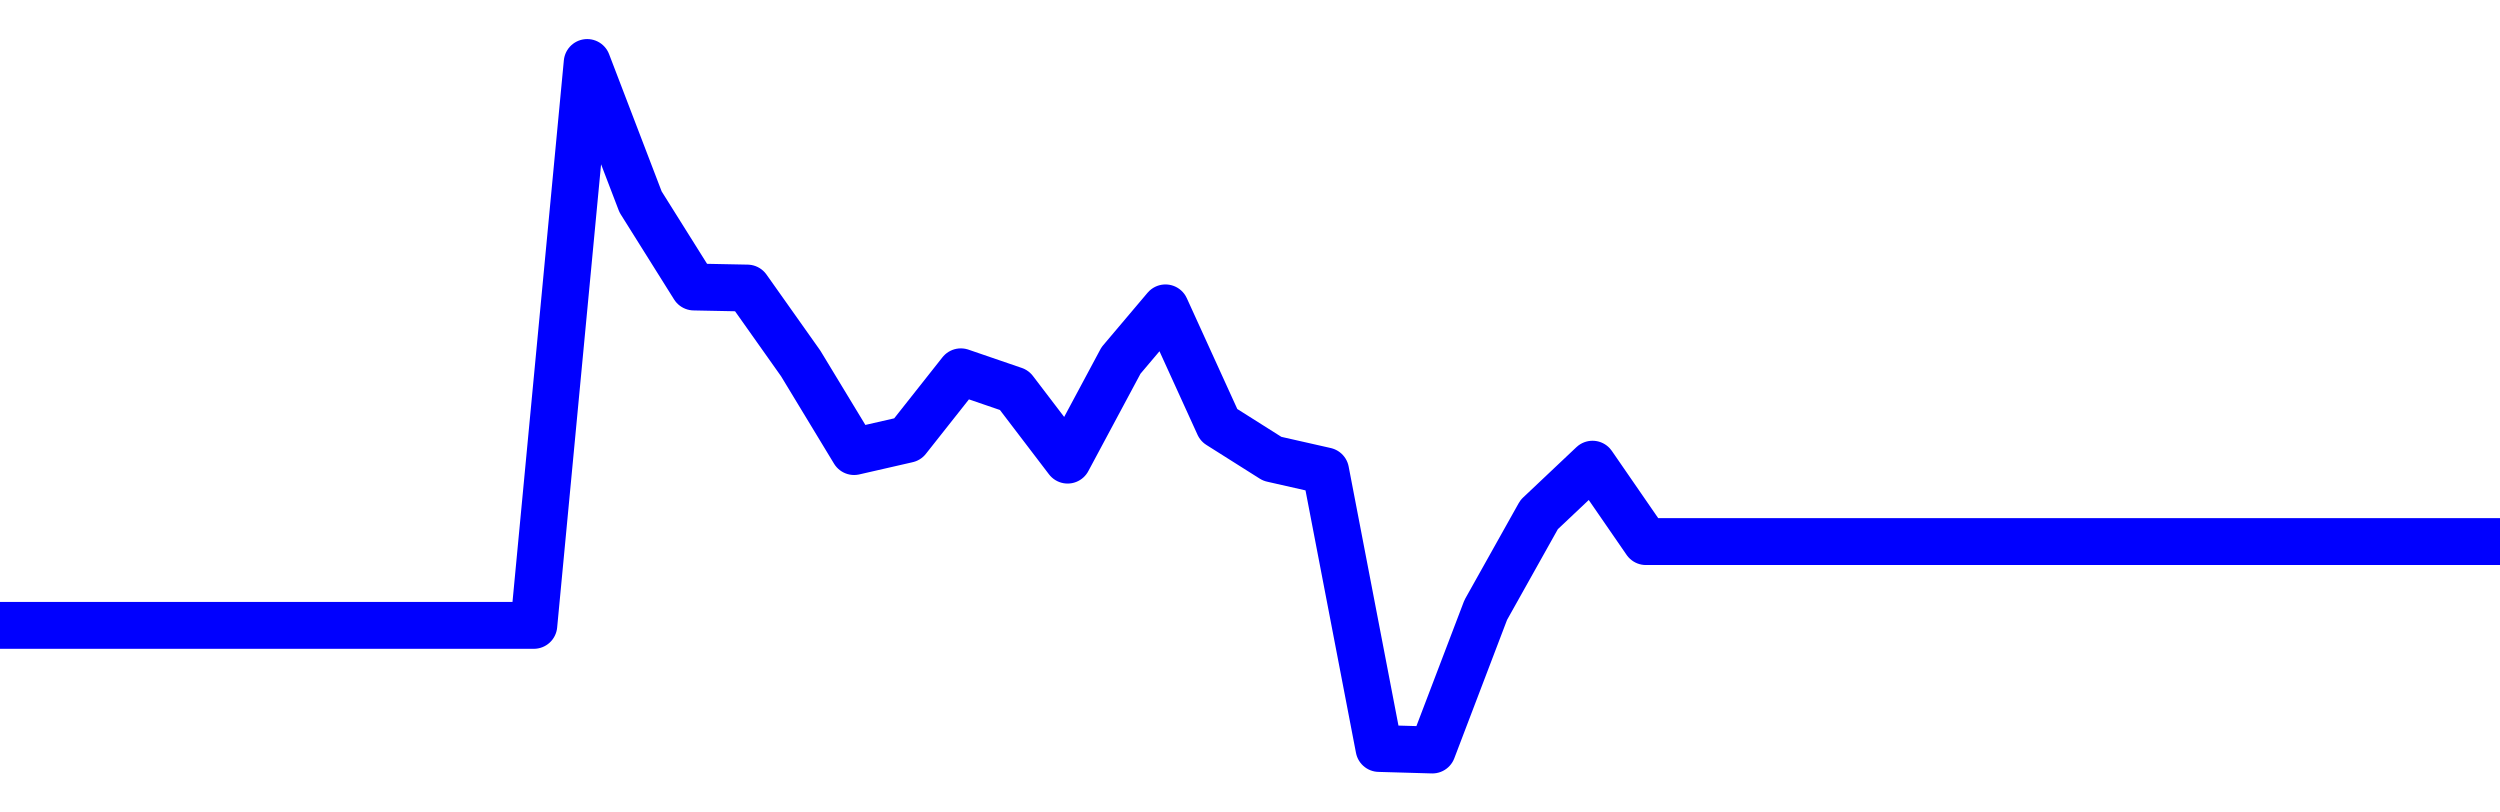 <svg xmlns="http://www.w3.org/2000/svg" fill="none" width="80" height="26"><polyline points="0,20.012 1.708,20.012 3.416,20.012 5.125,20.012 6.833,20.012 8.541,20.012 10.249,20.012 11.957,20.012 13.665,20.012 15.374,20.012 17.082,20.012 18.79,2 20.498,6.46 22.206,9.184 23.915,9.218 25.623,11.631 27.331,14.45 29.039,14.059 30.747,11.898 32.456,12.484 34.164,14.724 35.872,11.535 37.295,9.852 39.004,13.603 40.712,14.682 42.42,15.069 44.128,23.951 45.836,24 47.544,19.519 49.253,16.467 50.961,14.854 52.669,17.331 54.377,17.331 56.085,17.331 57.794,17.331 59.502,17.331 61.21,17.331 62.918,17.331 64.626,17.331 66.335,17.331 68.043,17.331 69.751,17.331 71.459,17.331 73.167,17.331 74.875,17.331 76.584,17.331 78.292,17.331 80,17.331 " stroke-linejoin="round" style="fill: transparent; stroke:blue; stroke-width:1.5" /></svg>